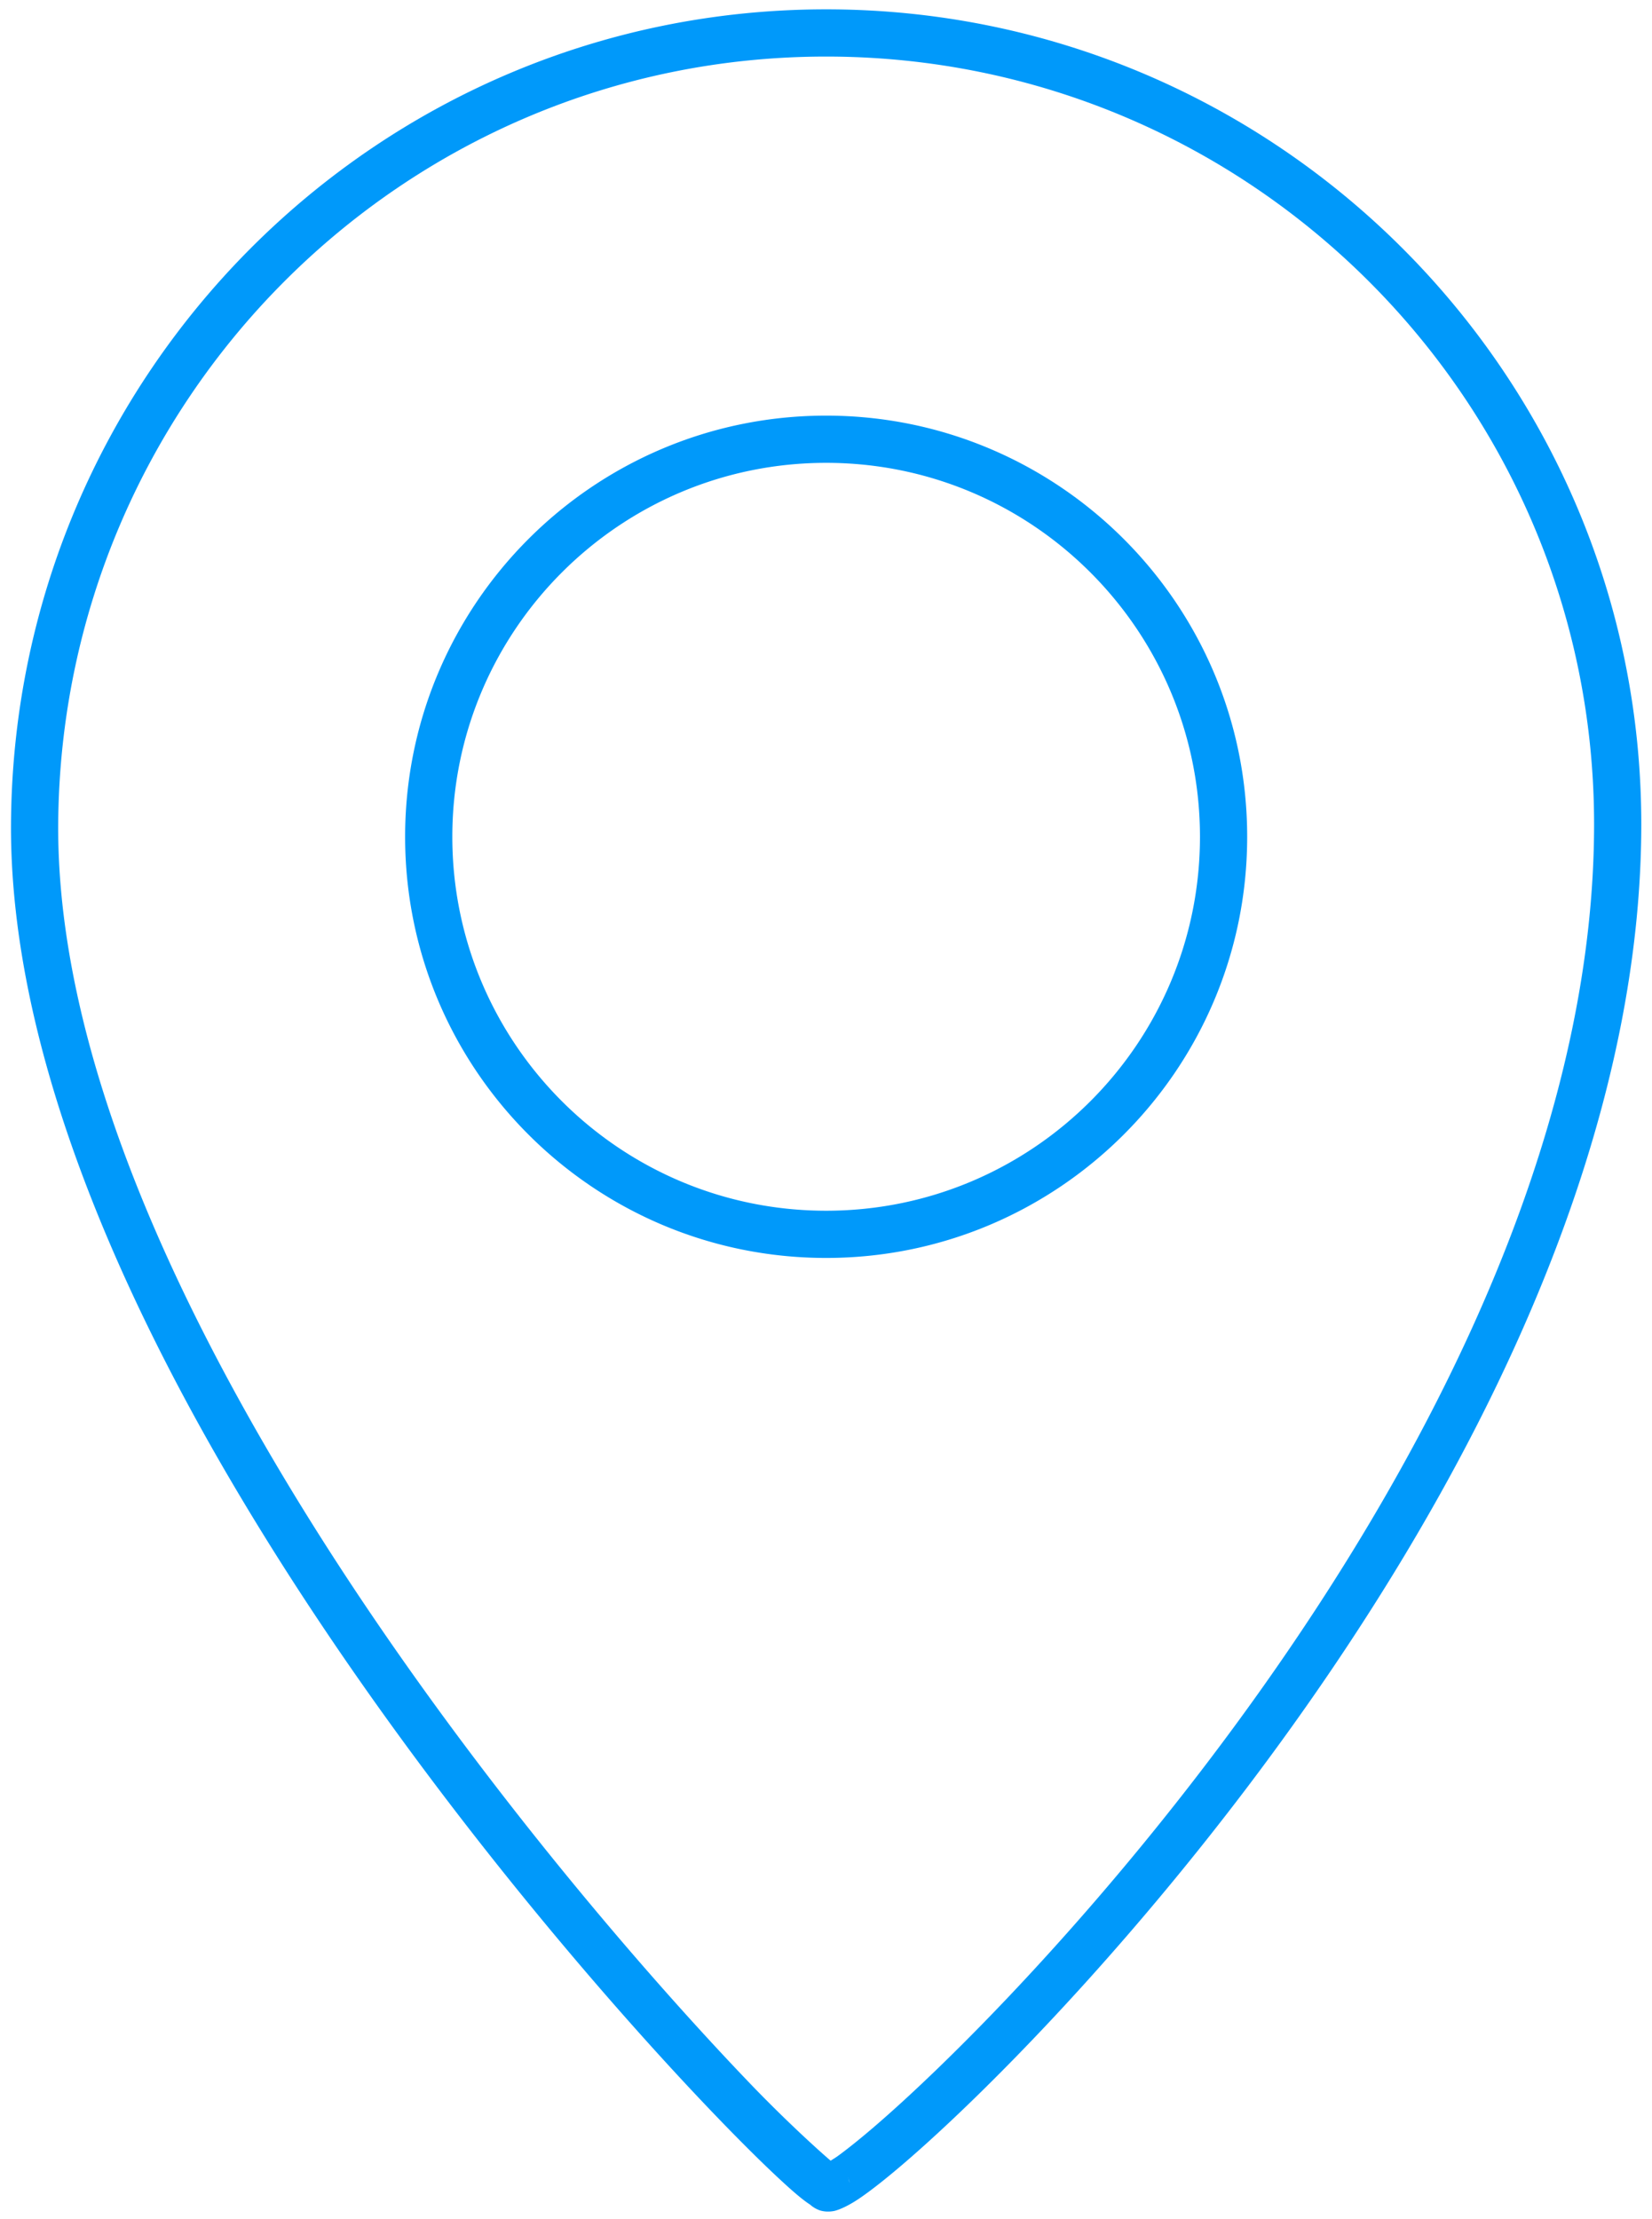 <svg width="70" height="94" fill="none" xmlns="http://www.w3.org/2000/svg"><path fill-rule="evenodd" clip-rule="evenodd" d="M34.326 93.386c-.24-.15-.62-.46-1.13-.93-3.58-3.27-14.66-15.1-22.93-28.92-5.57-9.3-9.84-19.5-9.8-28.61.1-19.06 15.48-34.53 34.54-34.53s34.55 15.48 34.54 34.54c-.01 10.72-4.39 21.56-10.03 30.95-8.42 14.02-19.62 24.8-22.96 27.14-.56.4-.99.58-1.21.63-.26.05-.47.02-.62-.03-.16-.06-.29-.14-.4-.24zm1.6-1.16c.02.03.03.08.04.12l.03.12a.843.843 0 00-.07-.24zm-.73-.7c.08-.05.18-.11.28-.18.58-.42 1.4-1.09 2.4-1.99 8.51-7.65 29.65-31.29 29.67-54.42.01-17.96-14.58-32.54-32.54-32.54s-32.44 14.58-32.54 32.54c-.04 7.8 3.26 16.41 7.76 24.53 6.82 12.32 16.44 23.48 21.69 28.93 1.48 1.53 2.8 2.72 3.28 3.13zm-.19-73.92c-9.85 0-17.84 7.99-17.84 17.84s7.99 17.84 17.84 17.84c9.84 0 17.84-7.99 17.84-17.84s-8-17.84-17.84-17.84zm0 2c8.74 0 15.84 7.1 15.84 15.84 0 8.75-7.1 15.84-15.84 15.84s-15.84-7.09-15.84-15.84c0-8.74 7.1-15.84 15.84-15.84z" fill="#0099FA"/></svg>